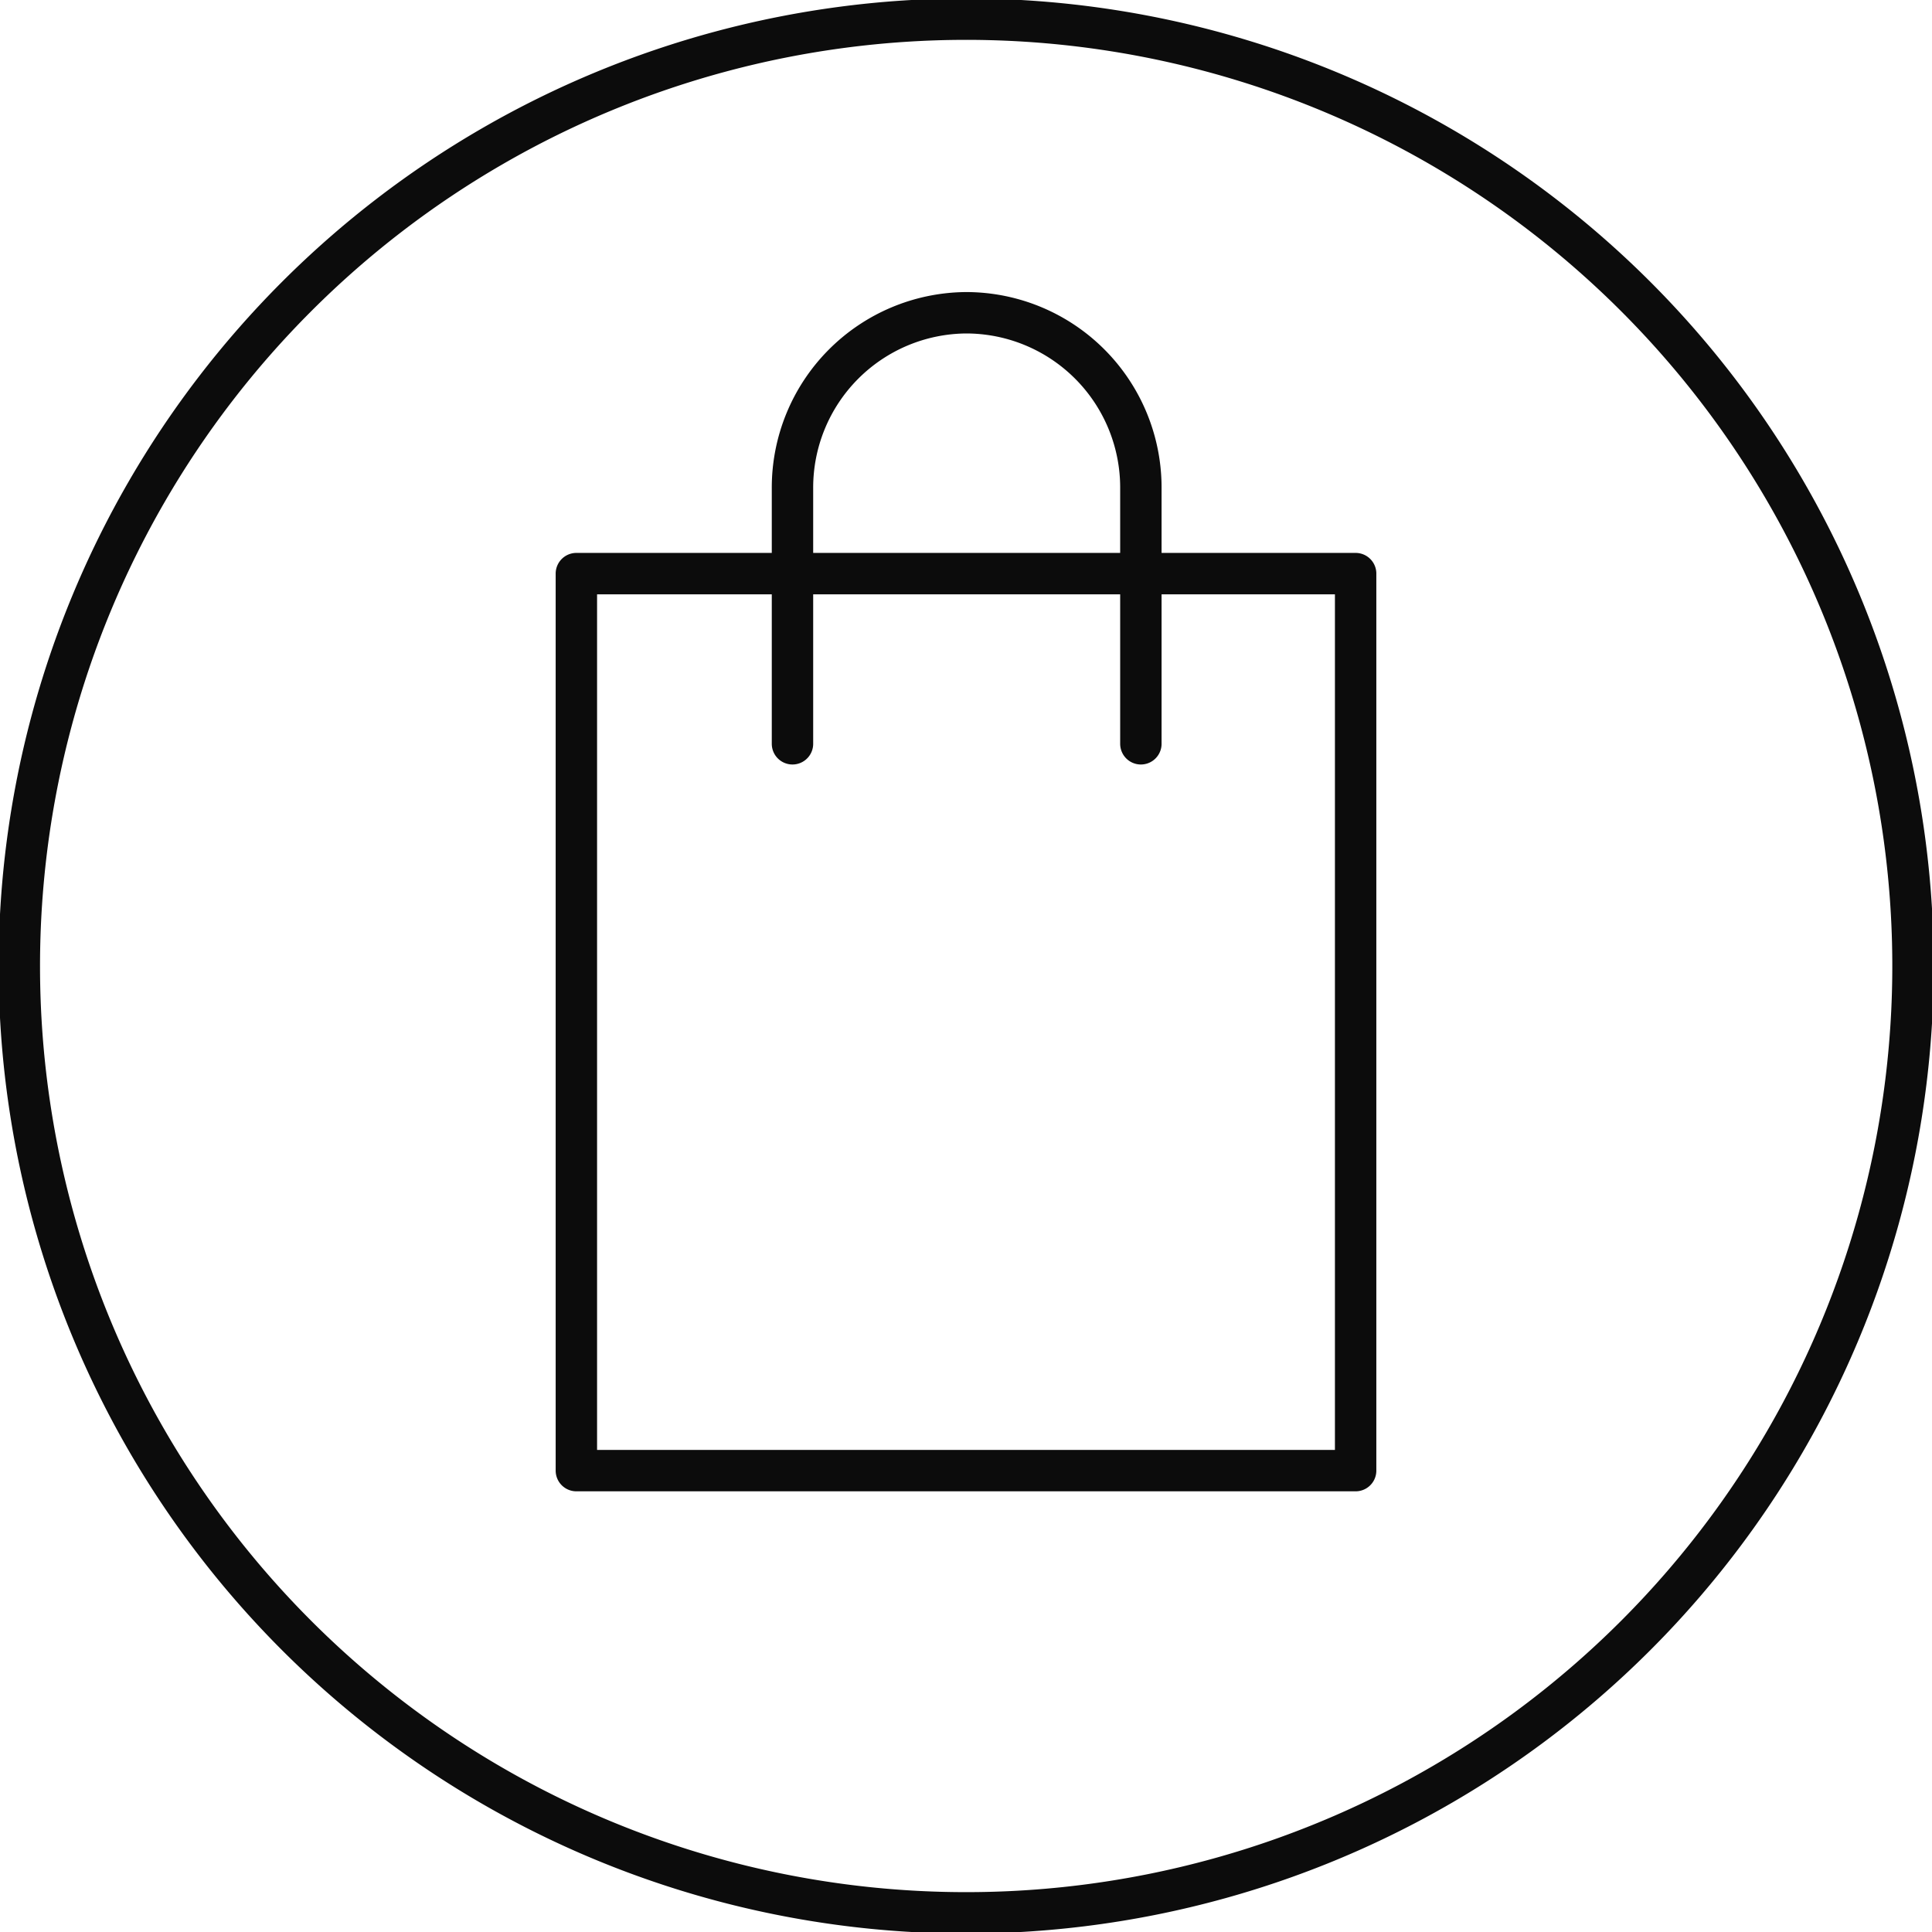 <svg xmlns="http://www.w3.org/2000/svg" xmlns:xlink="http://www.w3.org/1999/xlink" width="70" height="70" viewBox="0 0 70 70">
  <defs>
    <clipPath id="clip-path">
      <path id="Path_285" data-name="Path 285" d="M0,44.773H70v-70H0Z" transform="translate(0 25.227)" fill="none"/>
    </clipPath>
  </defs>
  <g id="Group_934" data-name="Group 934" transform="translate(0 25.227)">
    <g id="Group_935" data-name="Group 935" transform="translate(0 -25.227)" clip-path="url(#clip-path)">
      <g id="Group_934-2" data-name="Group 934" transform="translate(0.695 0.694)">
        <path id="Path_283" data-name="Path 283" d="M21.942,0a34.306,34.306,0,1,1-34.3,34.308A34.308,34.308,0,0,1,21.942,0Z" transform="translate(12.363)" fill="none" stroke="#0c0c0c" stroke-linecap="round" stroke-linejoin="round" stroke-width="1.5"/>
      </g>
      <path id="Path_284" data-name="Path 284" d="M7.526-11.692H35.76v32.5H7.526ZM27.979-5.526v-9.257a6.335,6.335,0,0,0-6.31-6.36,6.337,6.337,0,0,0-6.313,6.36v9.257" transform="translate(13.357 32.475)" fill="none" stroke="#0c0c0c" stroke-linecap="round" stroke-linejoin="round" stroke-width="1.5"/>
    </g>
  </g>
</svg>
